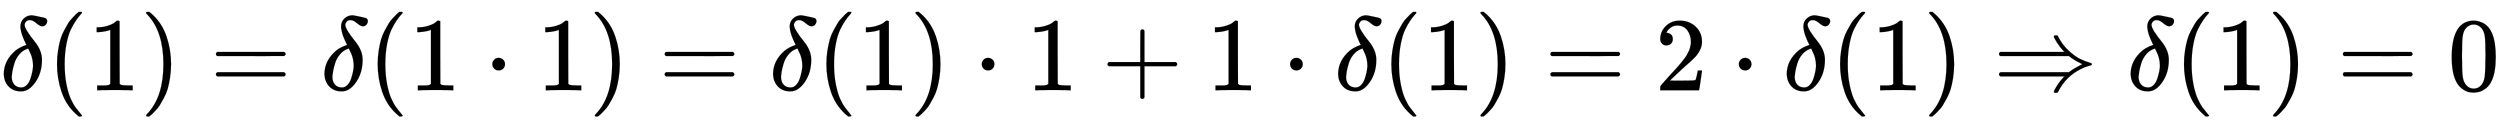 <svg xmlns:xlink="http://www.w3.org/1999/xlink" width="55.499ex" height="2.843ex" style="vertical-align: -0.838ex;" viewBox="0 -863.1 23895.5 1223.9" role="img" focusable="false" xmlns="http://www.w3.org/2000/svg" aria-labelledby="MathJax-SVG-1-Title"><title id="MathJax-SVG-1-Title">delta left parenthesis 1 right parenthesis equals delta left parenthesis 1 dot 1 right parenthesis equals delta left parenthesis 1 right parenthesis dot 1 plus 1 dot delta left parenthesis 1 right parenthesis equals 2 dot delta left parenthesis 1 right parenthesis right double arrow delta left parenthesis 1 right parenthesis equals 0</title><defs aria-hidden="true"><path stroke-width="1" id="E1-MJMATHI-3B4" d="M195 609Q195 656 227 686T302 717Q319 716 351 709T407 697T433 690Q451 682 451 662Q451 644 438 628T403 612Q382 612 348 641T288 671T249 657T235 628Q235 584 334 463Q401 379 401 292Q401 169 340 80T205 -10H198Q127 -10 83 36T36 153Q36 286 151 382Q191 413 252 434Q252 435 245 449T230 481T214 521T201 566T195 609ZM112 130Q112 83 136 55T204 27Q233 27 256 51T291 111T309 178T316 232Q316 267 309 298T295 344T269 400L259 396Q215 381 183 342T137 256T118 179T112 130Z"></path><path stroke-width="1" id="E1-MJMAIN-28" d="M94 250Q94 319 104 381T127 488T164 576T202 643T244 695T277 729T302 750H315H319Q333 750 333 741Q333 738 316 720T275 667T226 581T184 443T167 250T184 58T225 -81T274 -167T316 -220T333 -241Q333 -250 318 -250H315H302L274 -226Q180 -141 137 -14T94 250Z"></path><path stroke-width="1" id="E1-MJMAIN-31" d="M213 578L200 573Q186 568 160 563T102 556H83V602H102Q149 604 189 617T245 641T273 663Q275 666 285 666Q294 666 302 660V361L303 61Q310 54 315 52T339 48T401 46H427V0H416Q395 3 257 3Q121 3 100 0H88V46H114Q136 46 152 46T177 47T193 50T201 52T207 57T213 61V578Z"></path><path stroke-width="1" id="E1-MJMAIN-29" d="M60 749L64 750Q69 750 74 750H86L114 726Q208 641 251 514T294 250Q294 182 284 119T261 12T224 -76T186 -143T145 -194T113 -227T90 -246Q87 -249 86 -250H74Q66 -250 63 -250T58 -247T55 -238Q56 -237 66 -225Q221 -64 221 250T66 725Q56 737 55 738Q55 746 60 749Z"></path><path stroke-width="1" id="E1-MJMAIN-3D" d="M56 347Q56 360 70 367H707Q722 359 722 347Q722 336 708 328L390 327H72Q56 332 56 347ZM56 153Q56 168 72 173H708Q722 163 722 153Q722 140 707 133H70Q56 140 56 153Z"></path><path stroke-width="1" id="E1-MJMAIN-22C5" d="M78 250Q78 274 95 292T138 310Q162 310 180 294T199 251Q199 226 182 208T139 190T96 207T78 250Z"></path><path stroke-width="1" id="E1-MJMAIN-2B" d="M56 237T56 250T70 270H369V420L370 570Q380 583 389 583Q402 583 409 568V270H707Q722 262 722 250T707 230H409V-68Q401 -82 391 -82H389H387Q375 -82 369 -68V230H70Q56 237 56 250Z"></path><path stroke-width="1" id="E1-MJMAIN-32" d="M109 429Q82 429 66 447T50 491Q50 562 103 614T235 666Q326 666 387 610T449 465Q449 422 429 383T381 315T301 241Q265 210 201 149L142 93L218 92Q375 92 385 97Q392 99 409 186V189H449V186Q448 183 436 95T421 3V0H50V19V31Q50 38 56 46T86 81Q115 113 136 137Q145 147 170 174T204 211T233 244T261 278T284 308T305 340T320 369T333 401T340 431T343 464Q343 527 309 573T212 619Q179 619 154 602T119 569T109 550Q109 549 114 549Q132 549 151 535T170 489Q170 464 154 447T109 429Z"></path><path stroke-width="1" id="E1-MJMAIN-21D2" d="M580 514Q580 525 596 525Q601 525 604 525T609 525T613 524T615 523T617 520T619 517T622 512Q659 438 720 381T831 300T927 263Q944 258 944 250T935 239T898 228T840 204Q696 134 622 -12Q618 -21 615 -22T600 -24Q580 -24 580 -17Q580 -13 585 0Q620 69 671 123L681 133H70Q56 140 56 153Q56 168 72 173H725L735 181Q774 211 852 250Q851 251 834 259T789 283T735 319L725 327H72Q56 332 56 347Q56 360 70 367H681L671 377Q638 412 609 458T580 514Z"></path><path stroke-width="1" id="E1-MJMAIN-30" d="M96 585Q152 666 249 666Q297 666 345 640T423 548Q460 465 460 320Q460 165 417 83Q397 41 362 16T301 -15T250 -22Q224 -22 198 -16T137 16T82 83Q39 165 39 320Q39 494 96 585ZM321 597Q291 629 250 629Q208 629 178 597Q153 571 145 525T137 333Q137 175 145 125T181 46Q209 16 250 16Q290 16 318 46Q347 76 354 130T362 333Q362 478 354 524T321 597Z"></path></defs><g stroke="currentColor" fill="currentColor" stroke-width="0" transform="matrix(1 0 0 -1 0 0)" aria-hidden="true"> <use xlink:href="#E1-MJMATHI-3B4" x="0" y="0"></use> <use xlink:href="#E1-MJMAIN-28" x="451" y="0"></use> <use xlink:href="#E1-MJMAIN-31" x="841" y="0"></use> <use xlink:href="#E1-MJMAIN-29" x="1341" y="0"></use> <use xlink:href="#E1-MJMAIN-3D" x="2008" y="0"></use> <use xlink:href="#E1-MJMATHI-3B4" x="3065" y="0"></use> <use xlink:href="#E1-MJMAIN-28" x="3516" y="0"></use> <use xlink:href="#E1-MJMAIN-31" x="3906" y="0"></use> <use xlink:href="#E1-MJMAIN-22C5" x="4628" y="0"></use> <use xlink:href="#E1-MJMAIN-31" x="5129" y="0"></use> <use xlink:href="#E1-MJMAIN-29" x="5630" y="0"></use> <use xlink:href="#E1-MJMAIN-3D" x="6297" y="0"></use> <use xlink:href="#E1-MJMATHI-3B4" x="7353" y="0"></use> <use xlink:href="#E1-MJMAIN-28" x="7805" y="0"></use> <use xlink:href="#E1-MJMAIN-31" x="8194" y="0"></use> <use xlink:href="#E1-MJMAIN-29" x="8695" y="0"></use> <use xlink:href="#E1-MJMAIN-22C5" x="9306" y="0"></use> <use xlink:href="#E1-MJMAIN-31" x="9807" y="0"></use> <use xlink:href="#E1-MJMAIN-2B" x="10530" y="0"></use> <use xlink:href="#E1-MJMAIN-31" x="11530" y="0"></use> <use xlink:href="#E1-MJMAIN-22C5" x="12253" y="0"></use> <use xlink:href="#E1-MJMATHI-3B4" x="12754" y="0"></use> <use xlink:href="#E1-MJMAIN-28" x="13205" y="0"></use> <use xlink:href="#E1-MJMAIN-31" x="13595" y="0"></use> <use xlink:href="#E1-MJMAIN-29" x="14095" y="0"></use> <use xlink:href="#E1-MJMAIN-3D" x="14763" y="0"></use> <use xlink:href="#E1-MJMAIN-32" x="15819" y="0"></use> <use xlink:href="#E1-MJMAIN-22C5" x="16542" y="0"></use> <use xlink:href="#E1-MJMATHI-3B4" x="17042" y="0"></use> <use xlink:href="#E1-MJMAIN-28" x="17494" y="0"></use> <use xlink:href="#E1-MJMAIN-31" x="17883" y="0"></use> <use xlink:href="#E1-MJMAIN-29" x="18384" y="0"></use> <use xlink:href="#E1-MJMAIN-21D2" x="19051" y="0"></use> <use xlink:href="#E1-MJMATHI-3B4" x="20329" y="0"></use> <use xlink:href="#E1-MJMAIN-28" x="20781" y="0"></use> <use xlink:href="#E1-MJMAIN-31" x="21170" y="0"></use> <use xlink:href="#E1-MJMAIN-29" x="21671" y="0"></use> <use xlink:href="#E1-MJMAIN-3D" x="22338" y="0"></use> <use xlink:href="#E1-MJMAIN-30" x="23395" y="0"></use></g></svg>